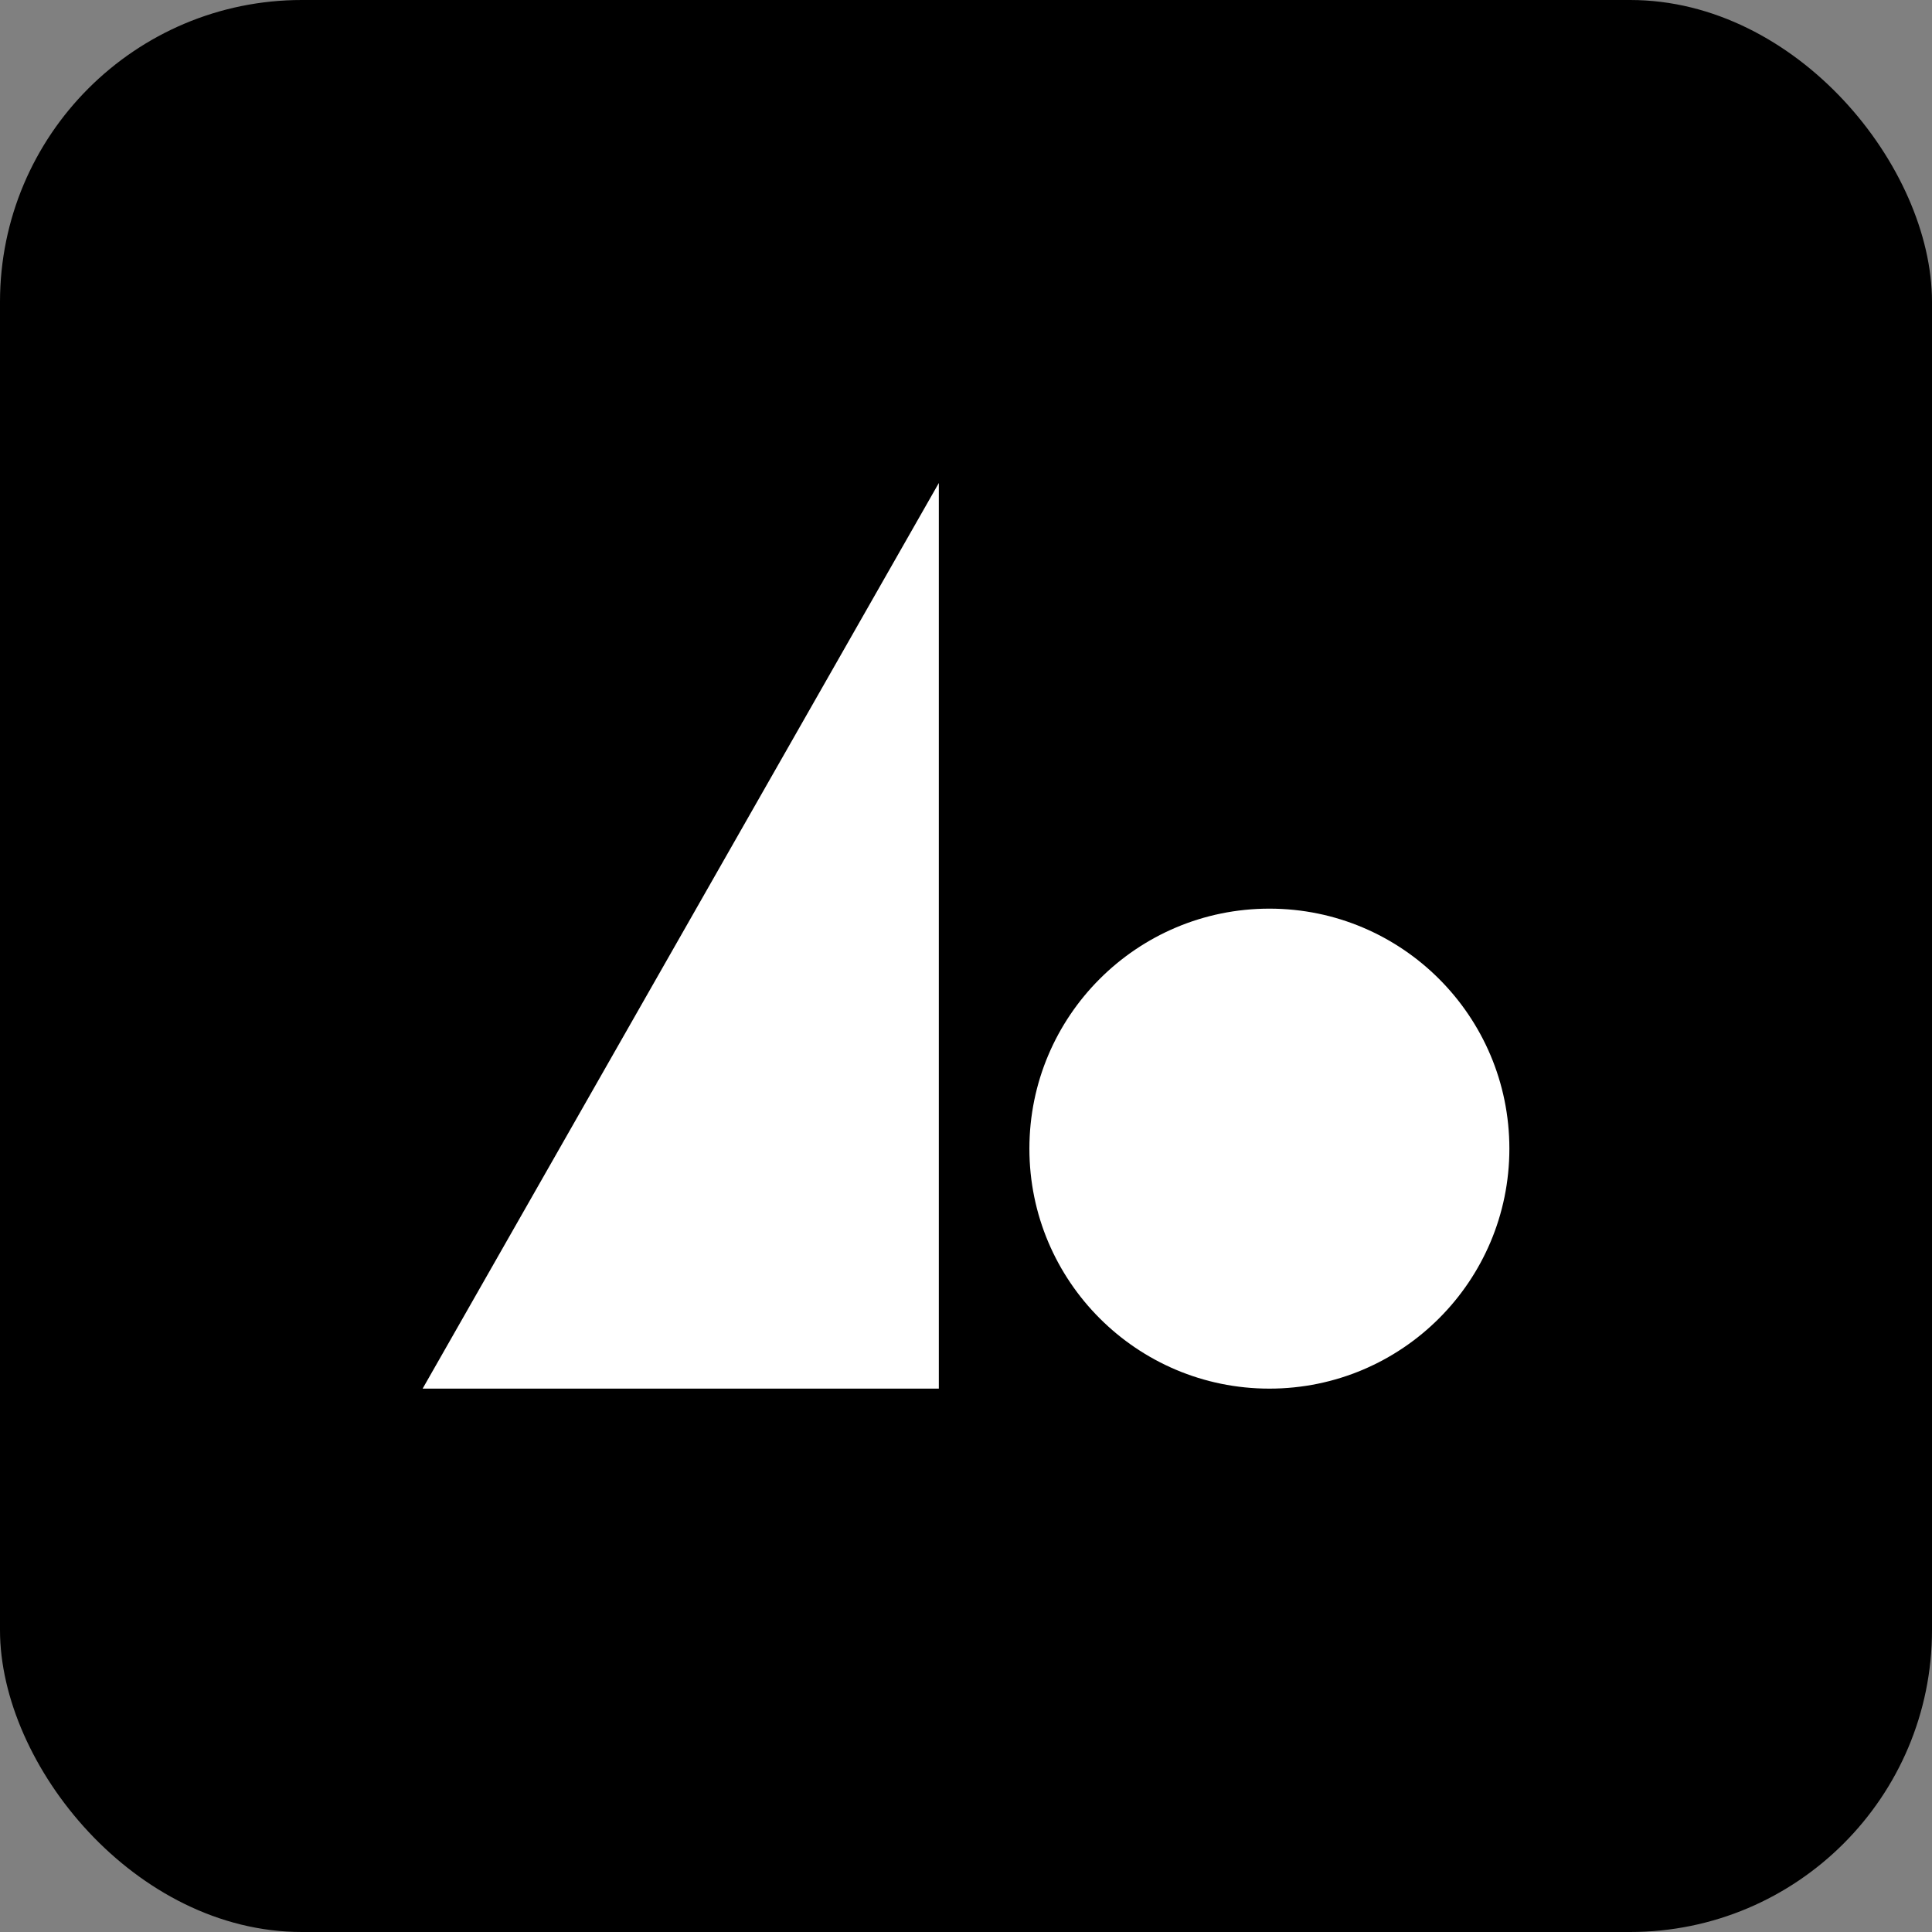 <svg xmlns="http://www.w3.org/2000/svg" version="1.1" xmlns:xlink="http://www.w3.org/1999/xlink" xmlns:svgjs="http://svgjs.dev/svgjs" width="32" height="32"><rect width="100%" height="100%" fill="#808080" stroke="none"/><svg width="32" height="32" viewBox="0 0 32 32" fill="none" xmlns="http://www.w3.org/2000/svg">
<rect width="32" height="32" rx="5" fill="black"></rect>
<path d="M15.55 8V23H7L15.55 8Z" fill="white"></path>
<path d="M25 19.025C25 21.22 23.22 23 21.025 23C18.83 23 17.05 21.22 17.05 19.025C17.05 16.83 18.83 15.05 21.025 15.05C23.22 15.05 25 16.83 25 19.025Z" fill="white"></path>
</svg><style>@media (prefers-color-scheme: light) { :root { filter: none; } }
@media (prefers-color-scheme: dark) { :root { filter: none; } }
</style></svg>